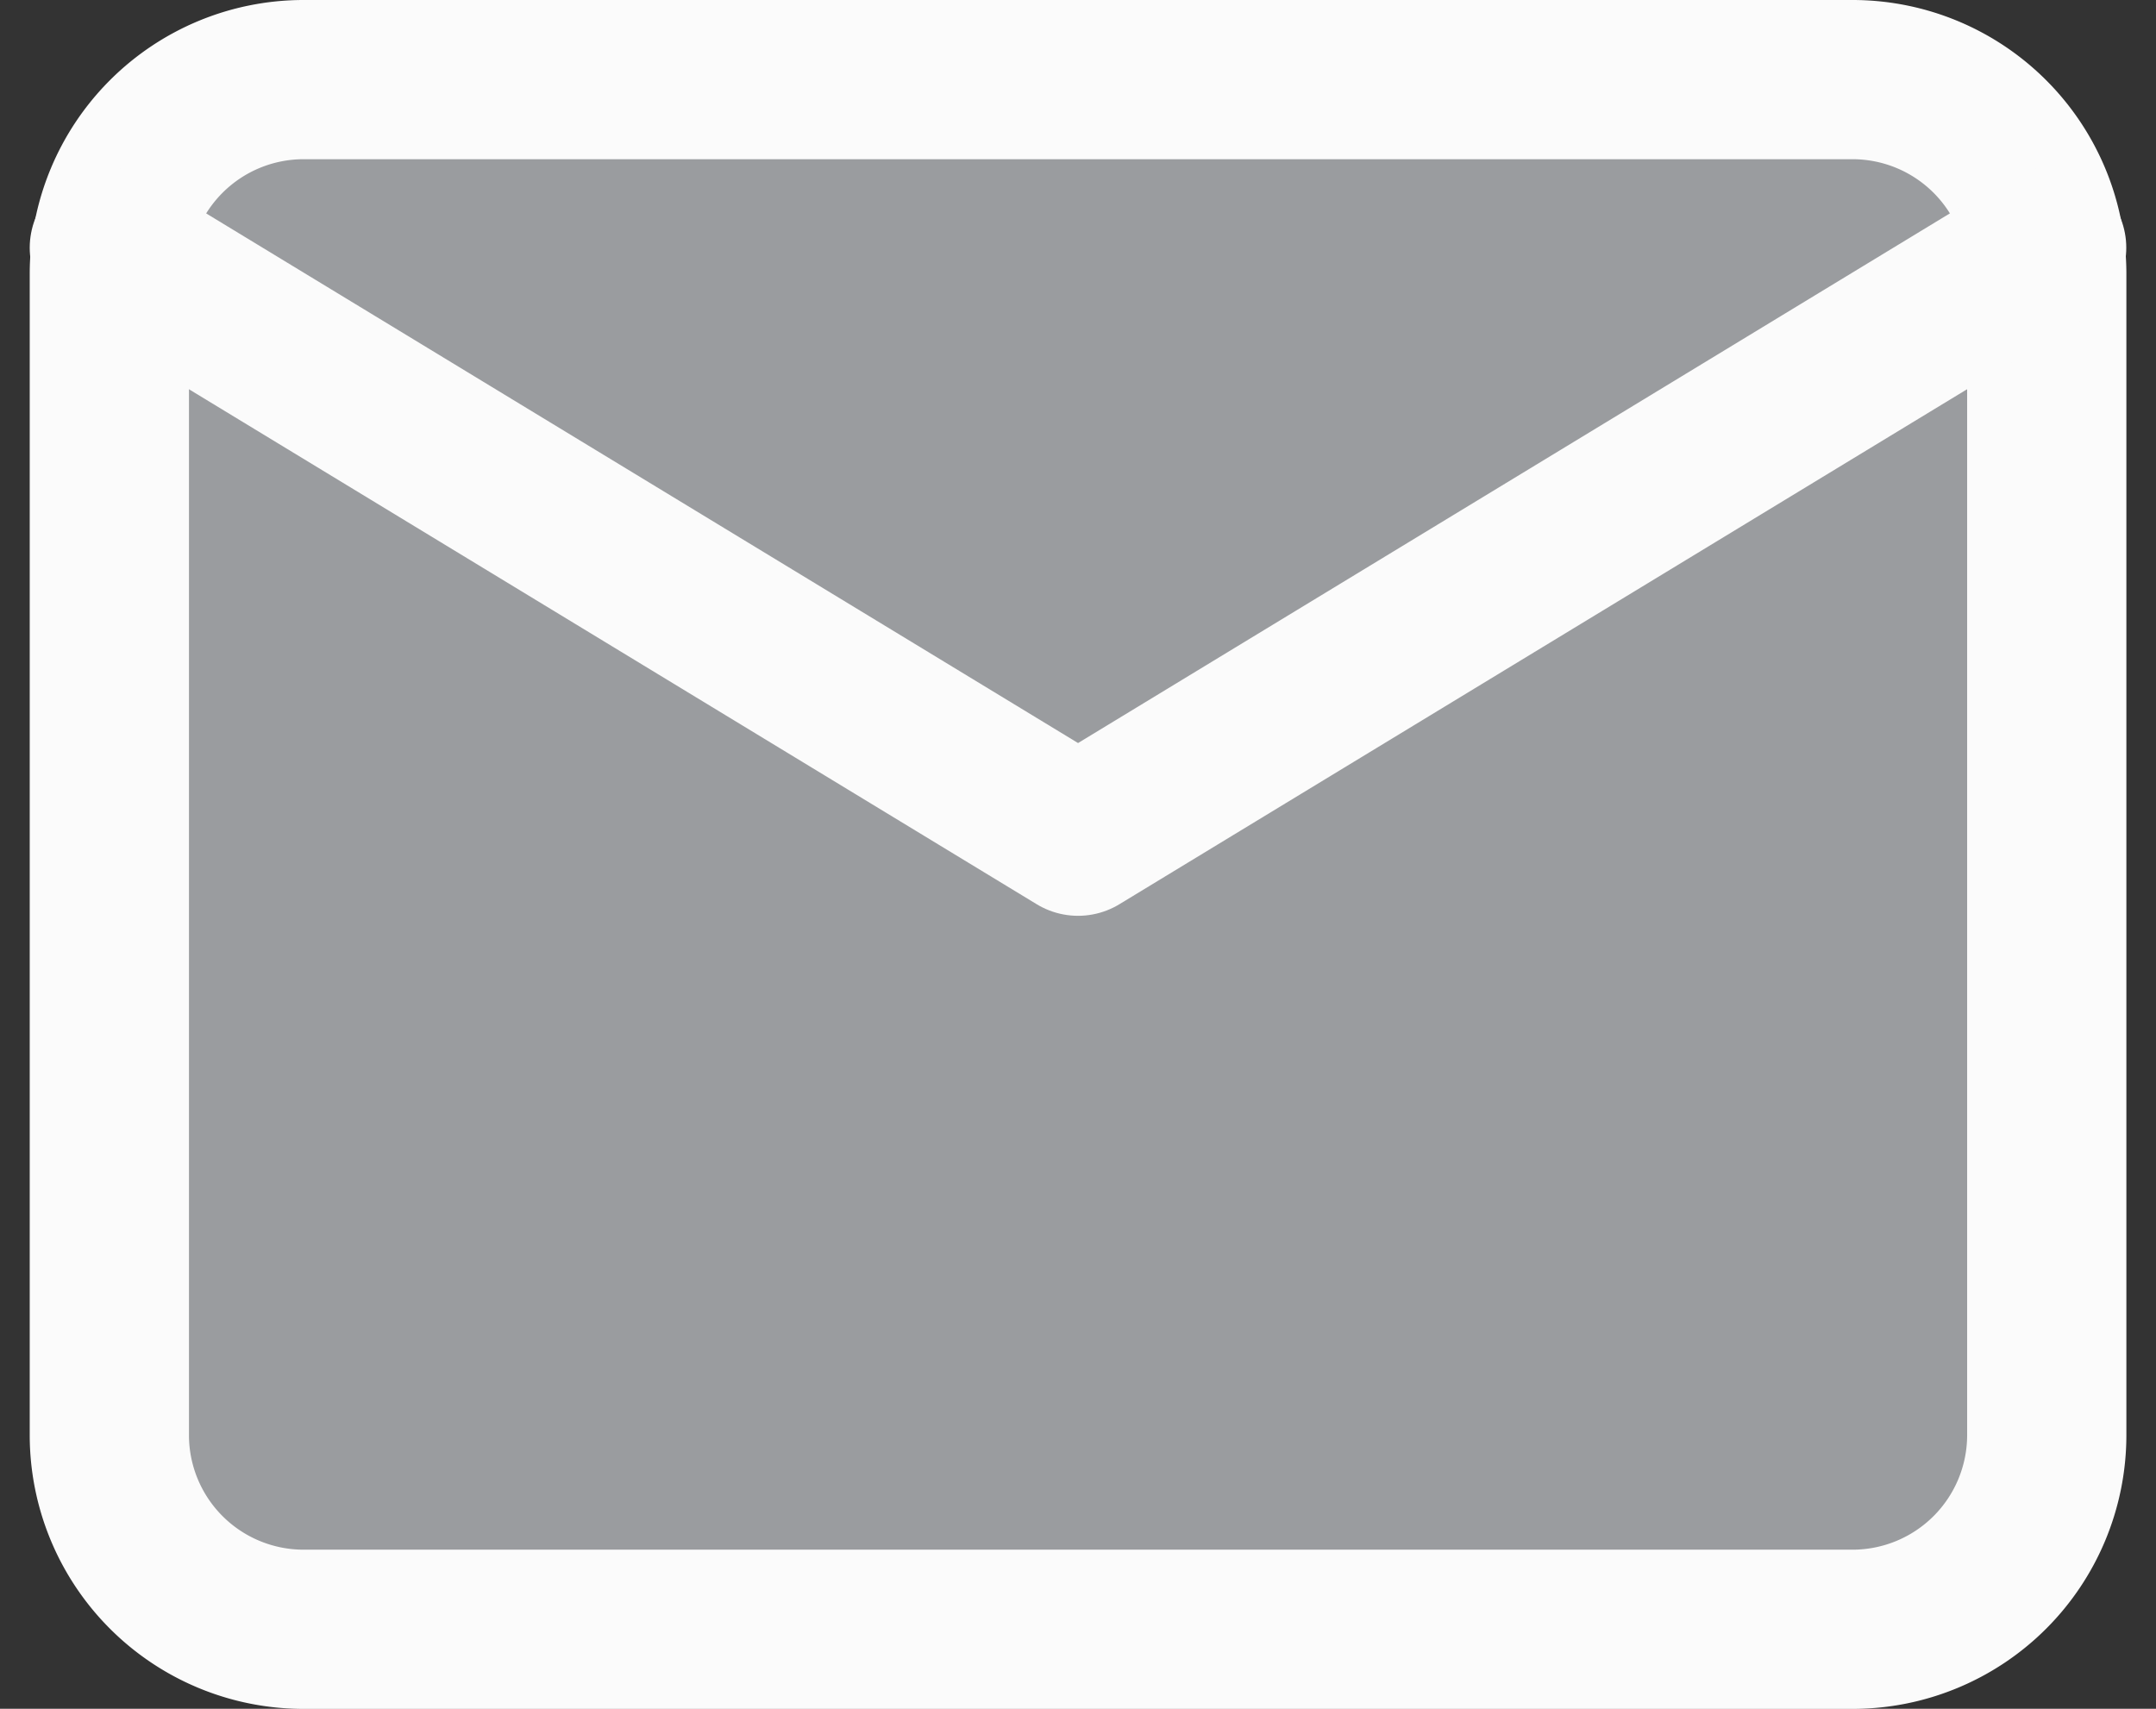 <svg xmlns="http://www.w3.org/2000/svg" width="20.309" height="16.099" viewBox="0 0 20.309 16.099">
  <rect x="0" y="0" width="20.309" height="16.099" fill="#333333" stroke="none"/>
  <g id="Icon_feather-mail" data-name="Icon feather-mail" transform="translate(1.03 0.75)">
    <path id="Path_245" data-name="Path 245" d="M4.825,6h14.6a1.83,1.83,0,0,1,1.825,1.825V18.774A1.83,1.83,0,0,1,19.424,20.6H4.825A1.83,1.83,0,0,1,3,18.774V7.825A1.83,1.83,0,0,1,4.825,6Z" transform="translate(-3 -6)" fill="#9a9c9f" stroke="#fbfbfb" stroke-linecap="round" stroke-linejoin="round" stroke-width="1.5"/>
    <path id="Path_246" data-name="Path 246" d="M21.249,9l-9.124,5.544L3,9" transform="translate(-3 -7.416)" fill="#9a9c9f" stroke="#fbfbfb" stroke-linecap="round" stroke-linejoin="round" stroke-width="1.5"/>
  </g>
</svg>
